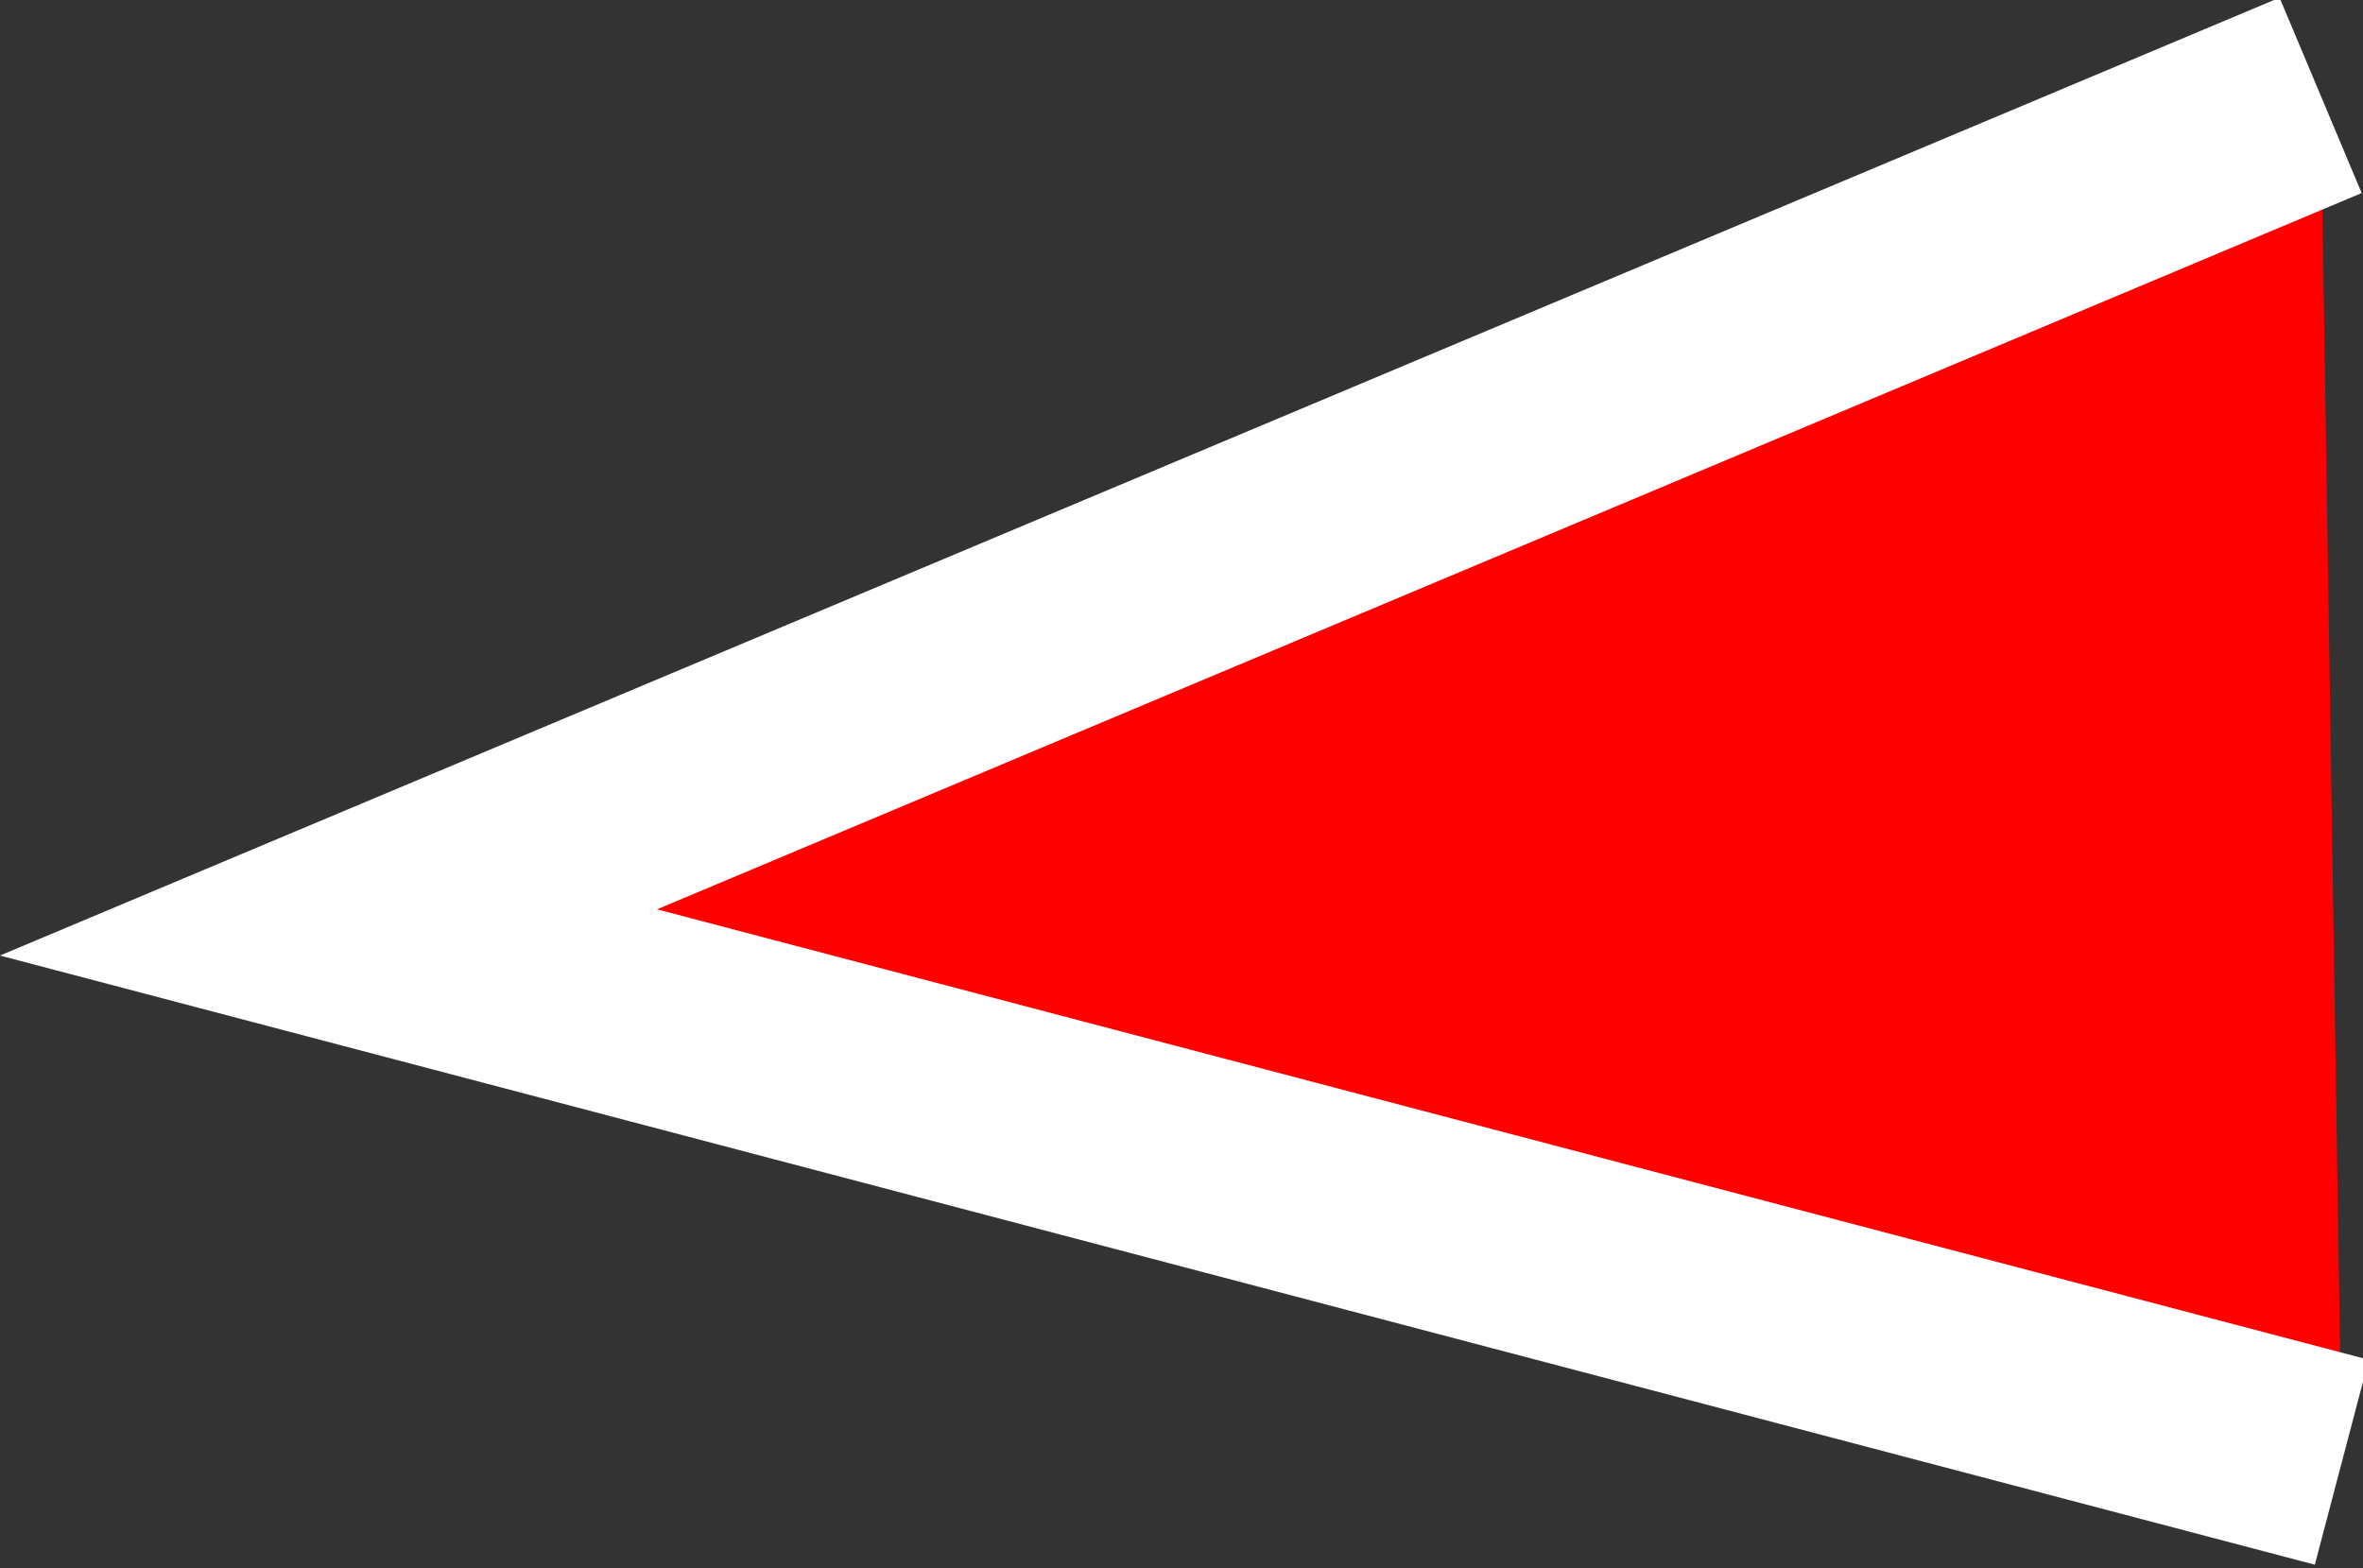 <?xml version="1.0" encoding="utf-8"?>
<!-- Generator: Adobe Illustrator 24.1.0, SVG Export Plug-In . SVG Version: 6.00 Build 0)  -->
<svg version="1.1" id="レイヤー_1" xmlns="http://www.w3.org/2000/svg" xmlns:xlink="http://www.w3.org/1999/xlink" x="0px"
	 y="0px" viewBox="0 0 22.3 14.8" style="enable-background:new 0 0 22.3 14.8;" xml:space="preserve">
<rect x="0" y="0" width="22.3" height="14.8" fill="#333333" stroke="none"/>
<style type="text/css">
	.st0{fill:#FF0000;stroke:#FFFFFF;stroke-width:2;}
</style>
<polyline class="st0" points="21.9,0.9 3.1,8.8 22.1,13.8 "/>
</svg>
